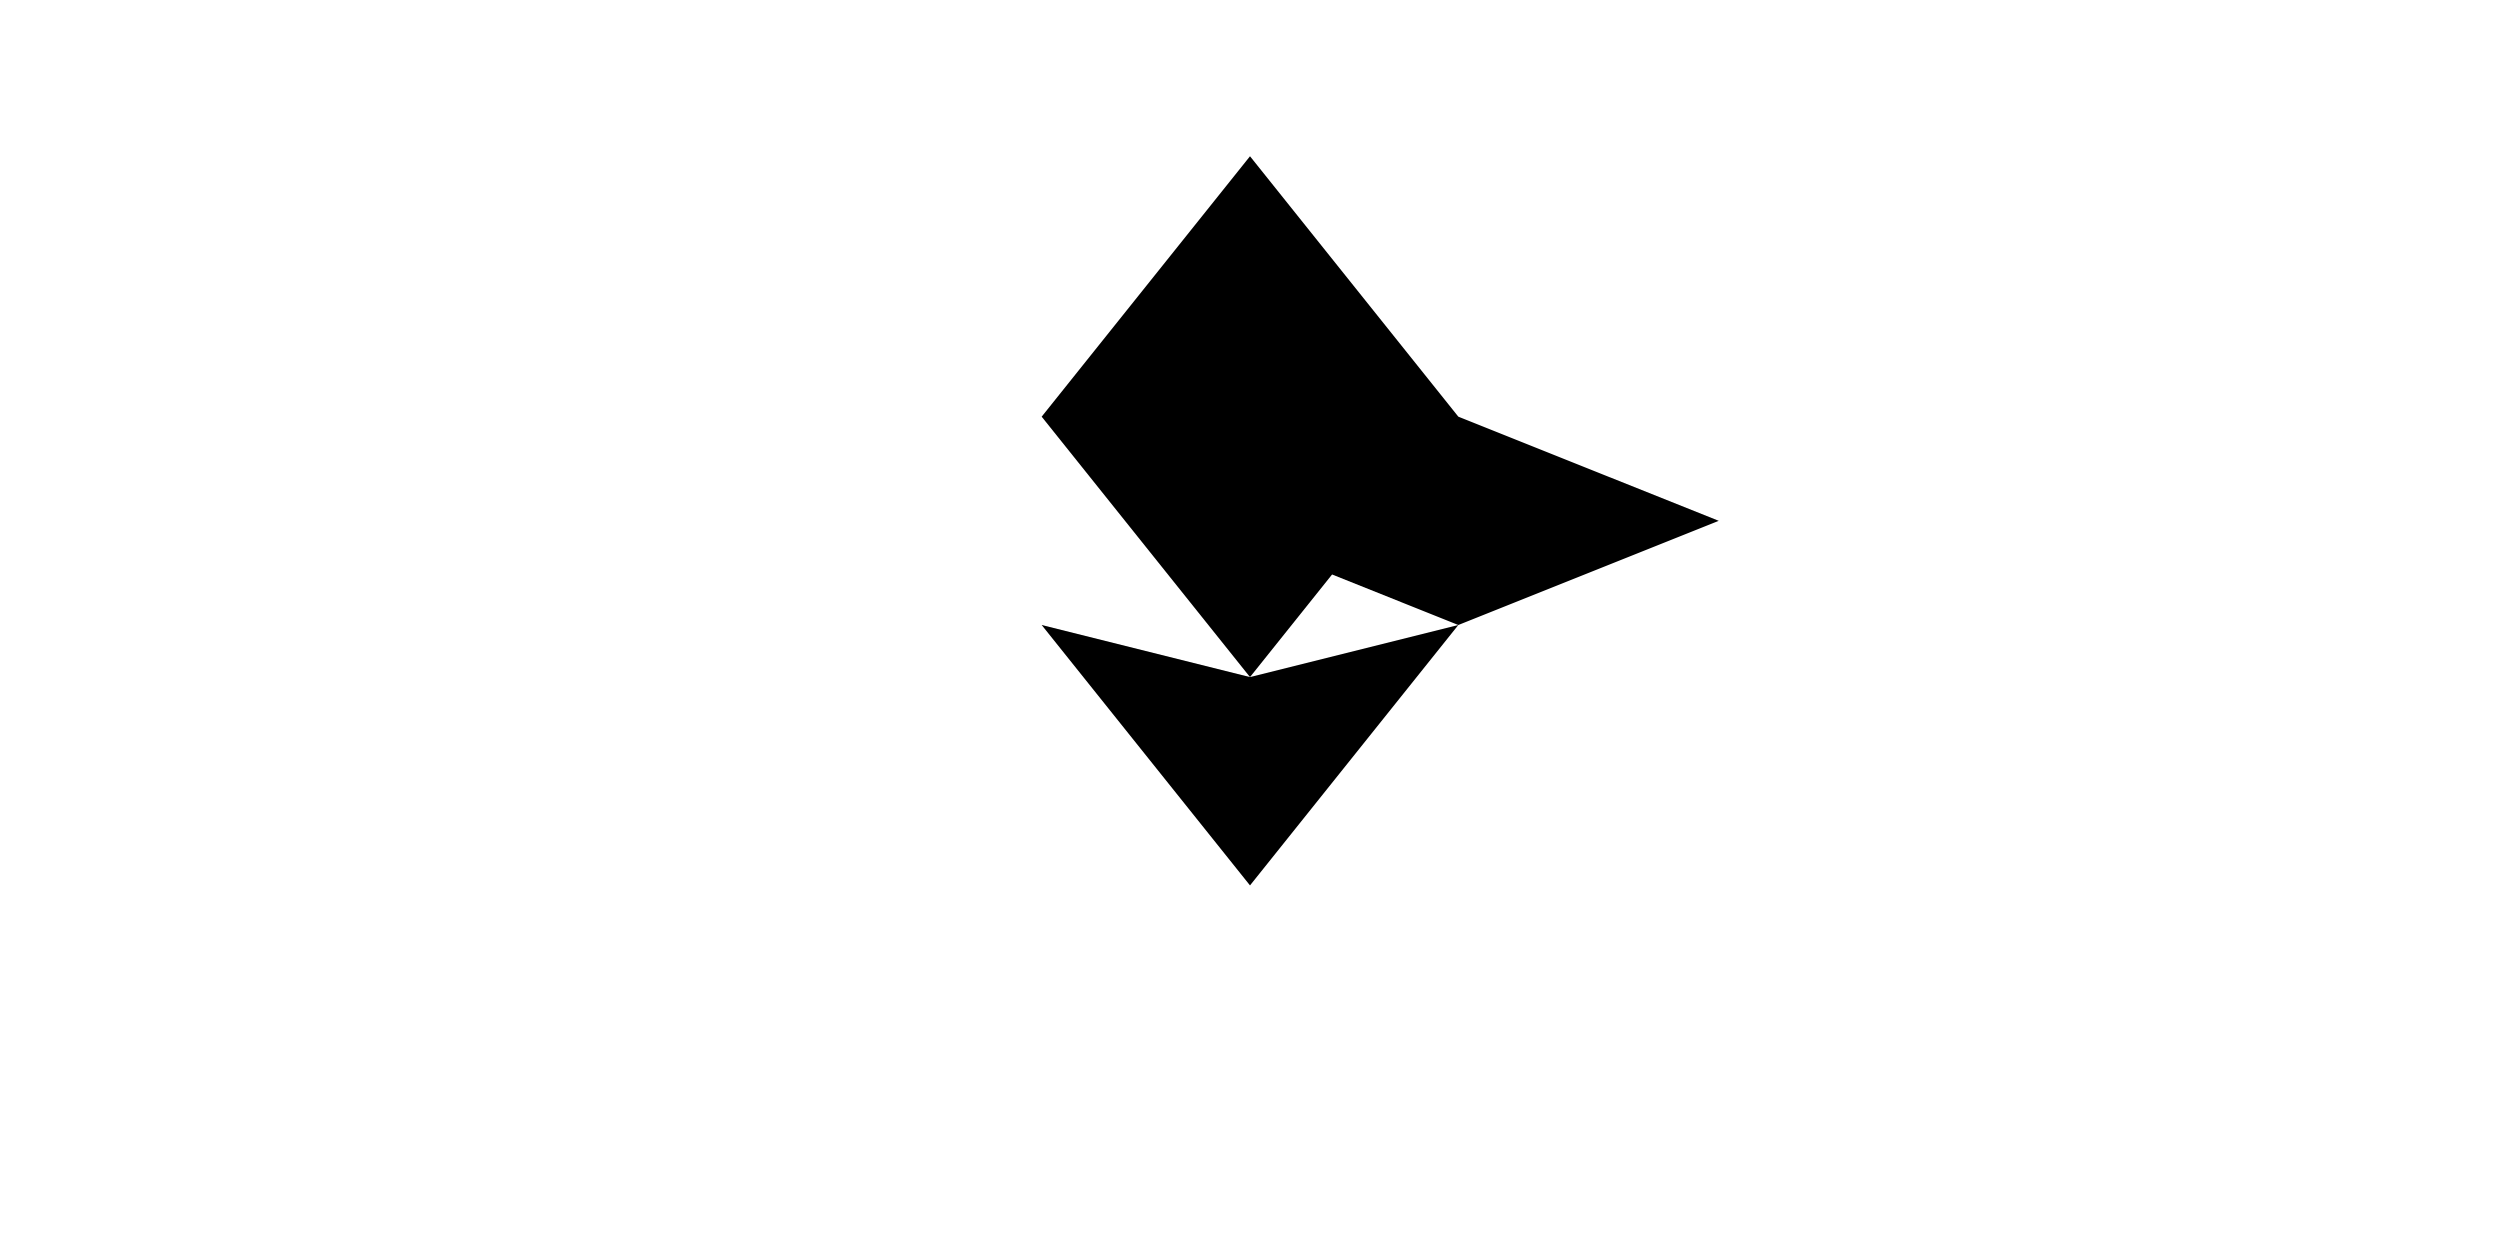 <svg xmlns="http://www.w3.org/2000/svg" viewBox="0 0 240 120">
<defs>
<linearGradient id="reference" x1="0%" y1="0%" x2="100%" y2="0%">
<stop offset="0%" stop-color="hsla(30,100%,70%,1)"/>
<stop offset="100%" stop-color="hsla(60,100%,60%,1)"/>
</linearGradient>
<linearGradient id="frame" x1="0%" y1="0%" x2="100%" y2="0%">
<stop offset="0%" stop-color="hsla(180,100%,70%,1)"/>
<stop offset="100%" stop-color="hsla(210,100%,80%,1)"/>
</linearGradient>
<linearGradient id="architecture" x1="0%" y1="0%" x2="100%" y2="0%">
<stop offset="0%" stop-color="hsla(270,100%,70%,1)"/>
<stop offset="100%" stop-color="hsla(300,100%,80%,1)"/>
</linearGradient>
</defs>
<g class="logo-group">
<path d="M120,15 L140,40 L120,65 L100,40 Z" fill="url(#reference)" class="sense reference"></path>
<path d="M140,40 L165,50 L140,60 L115,50 Z" fill="url(#frame)" class="sense frame"></path>
<path d="M120,65 L140,60 L120,85 L100,60 Z" fill="url(#architecture)" class="sense architecture"></path>
<circle cx="120" cy="50" r="5" fill="hsla(0,0%,100%,1)" class="core"></circle>
</g>
</svg>